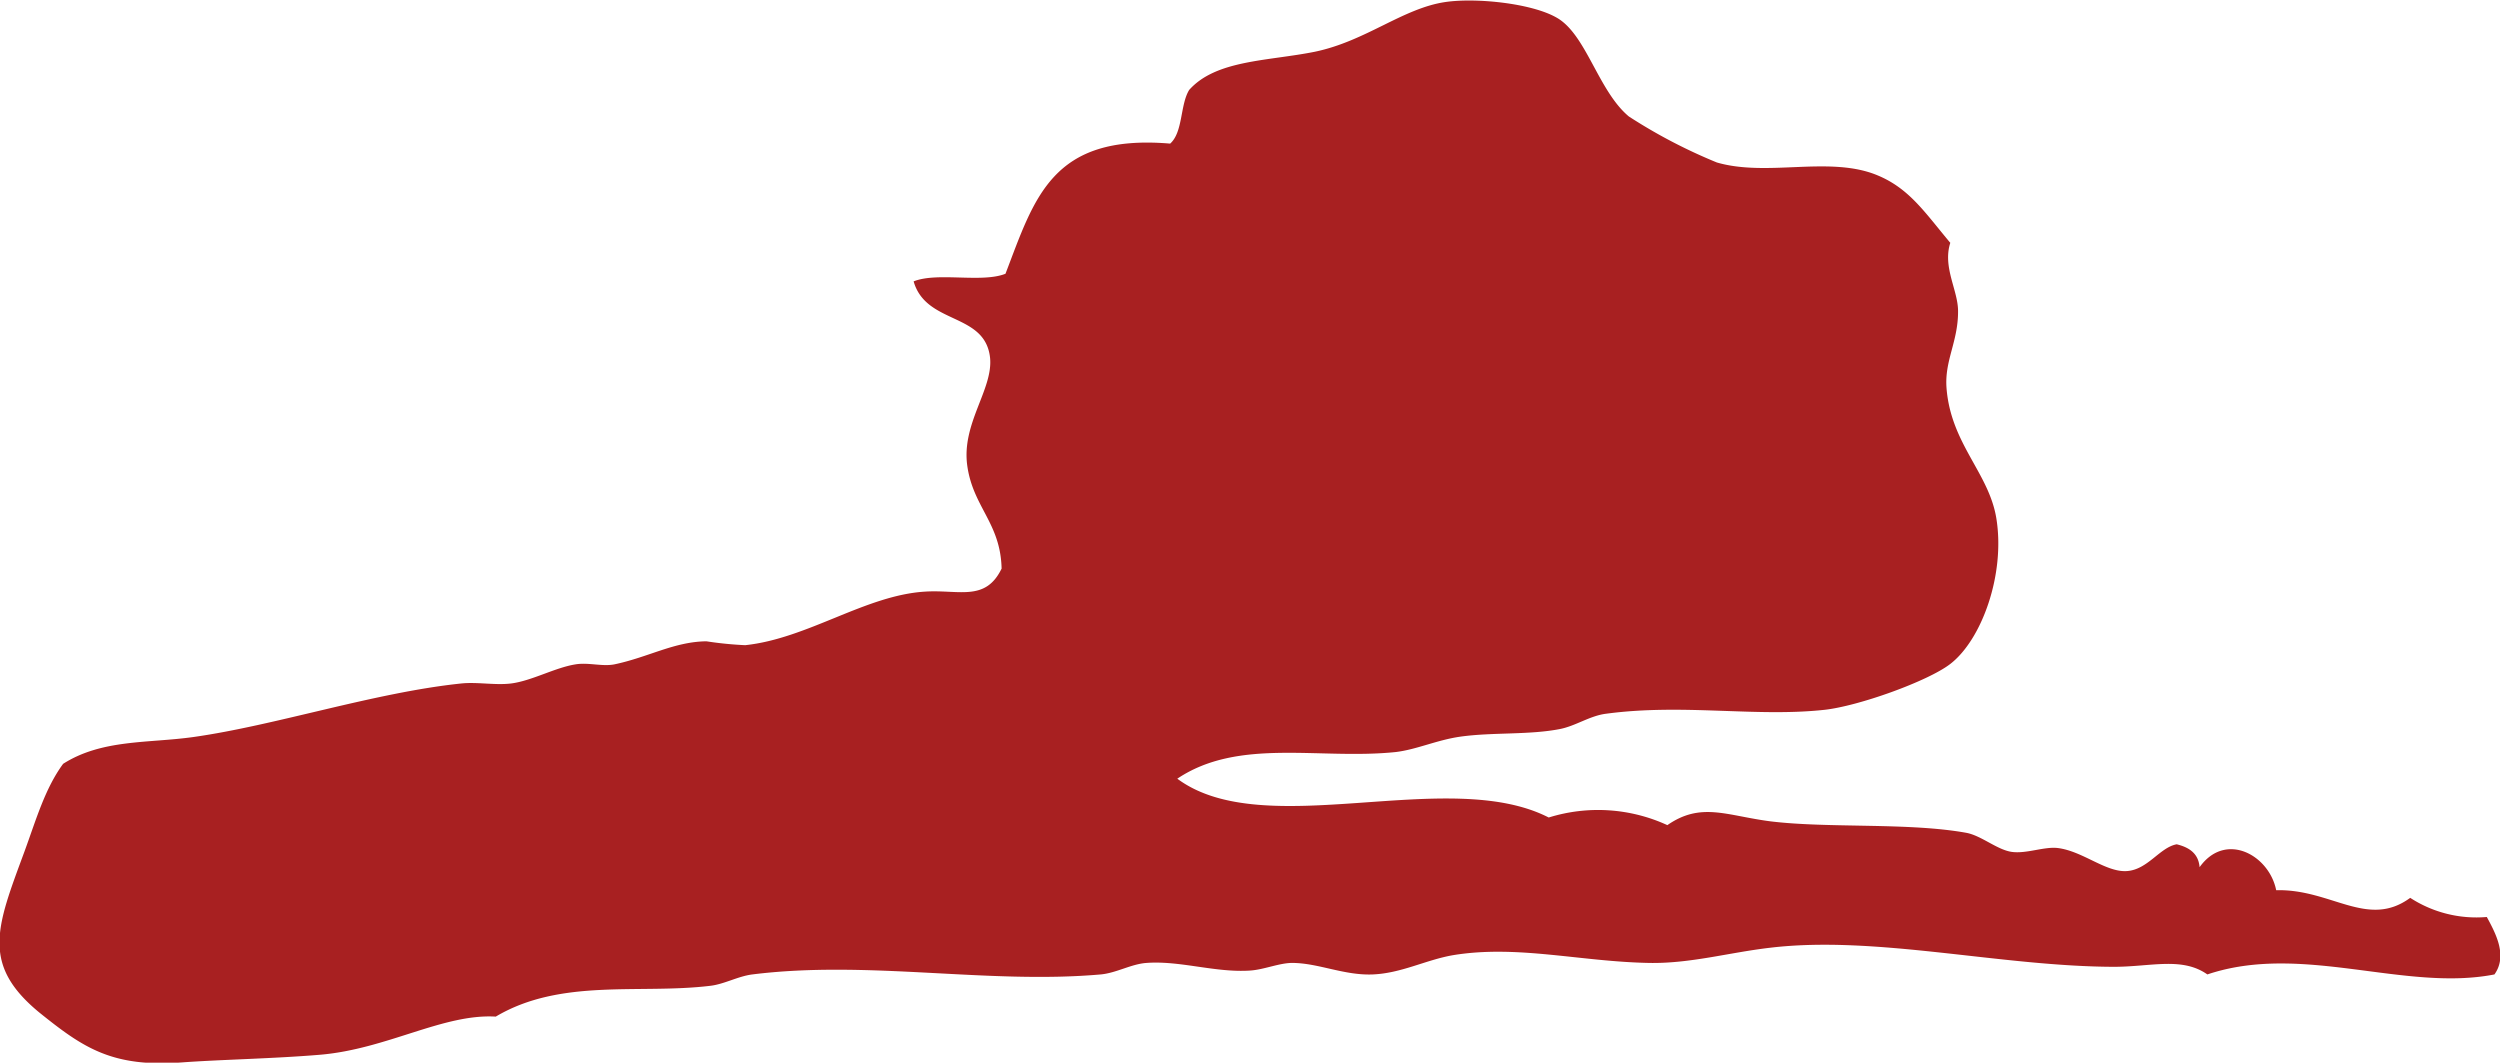 <svg xmlns="http://www.w3.org/2000/svg" viewBox="0 0 193.24 82.14"><g id="a733d028-7f39-4551-8734-97966b181939" data-name="Livello 2"><g id="a3a7099e-6a7a-4f12-95bd-aad8af523e17" data-name="Livello 1"><path d="M91,60.19c6.73,5,20.9-1,28.71,3a12.82,12.82,0,0,1,9.17.59c2.62-1.82,4.6-.72,8-.29,4.46.54,10.65.08,15.09.88,1.18.21,2.41,1.33,3.55,1.48s2.5-.43,3.55-.3c1.94.25,3.71,1.89,5.33,1.78s2.54-1.83,3.85-2.07c.94.23,1.68.69,1.77,1.77,2-2.8,5.38-.94,5.92,1.78,4.26-.11,7.07,3,10.36.59a9.39,9.39,0,0,0,5.92,1.48c.69,1.27,1.62,3,.59,4.44-6.93,1.36-14.88-2.46-22.19,0-1.93-1.36-4.3-.61-7.11-.59-8.76,0-18.45-2.44-26.63-1.48-3.23.37-6.24,1.25-9.47,1.18-5.32-.11-10.15-1.41-15.09-.6-2.09.36-4,1.4-6.21,1.49s-4.2-.88-6.22-.89c-1,0-2.19.52-3.26.59-2.66.18-5.41-.78-8-.59-1.19.08-2.34.78-3.55.89-8.75.77-17.95-1.12-26.93,0-1.11.14-2.18.76-3.26.88-5.45.66-11.54-.61-16.57,2.38-4.07-.24-8.43,2.52-13.61,2.95-3.59.3-7.63.37-10.65.59-5.42.4-7.65-1.15-11-3.84-4.55-3.73-3.32-6.63-1.18-12.43.91-2.48,1.59-4.89,3-6.81,3-1.91,6.57-1.58,10.06-2.07,6.33-.89,14-3.44,20.71-4.14,1.23-.13,2.62.15,3.85,0,1.6-.2,3.4-1.23,5-1.48,1-.16,2.06.19,3,0,2.62-.55,4.61-1.75,7.1-1.78a28,28,0,0,0,3,.3c4.83-.51,9.3-3.86,13.9-4.14,2.62-.17,4.67.8,5.92-1.78-.08-3.55-2.23-4.76-2.66-8s2-5.85,1.77-8.28c-.37-3.55-4.94-2.54-5.91-5.92,1.83-.74,5.27.14,7.1-.59,2.25-5.87,3.58-10.83,12.73-10.06,1-.89.76-3,1.47-4.15C94,4.62,98,4.73,101.63,4c3.94-.82,6.79-3.35,10.07-3.84,2.34-.35,6.62.08,8.58,1.18C122.6,2.6,123.51,7,125.9,9a41,41,0,0,0,6.81,3.56c3.84,1.11,8.47-.46,12.13.88,2.67,1,3.87,2.9,5.91,5.33-.61,1.9.62,3.69.6,5.32,0,2.34-1.06,3.79-.89,5.92.34,4.31,3.28,6.54,3.85,10.06.7,4.33-1.13,9.38-3.56,11.25-1.72,1.33-7.11,3.27-9.76,3.55-5.3.57-10.91-.5-16.86.3-1.25.16-2.33.94-3.55,1.18-2.39.47-5.21.24-7.7.59-1.82.26-3.39,1-5,1.19C102,58.74,95.75,57,91,60.19" style="fill:#a82021"/></g></g></svg>